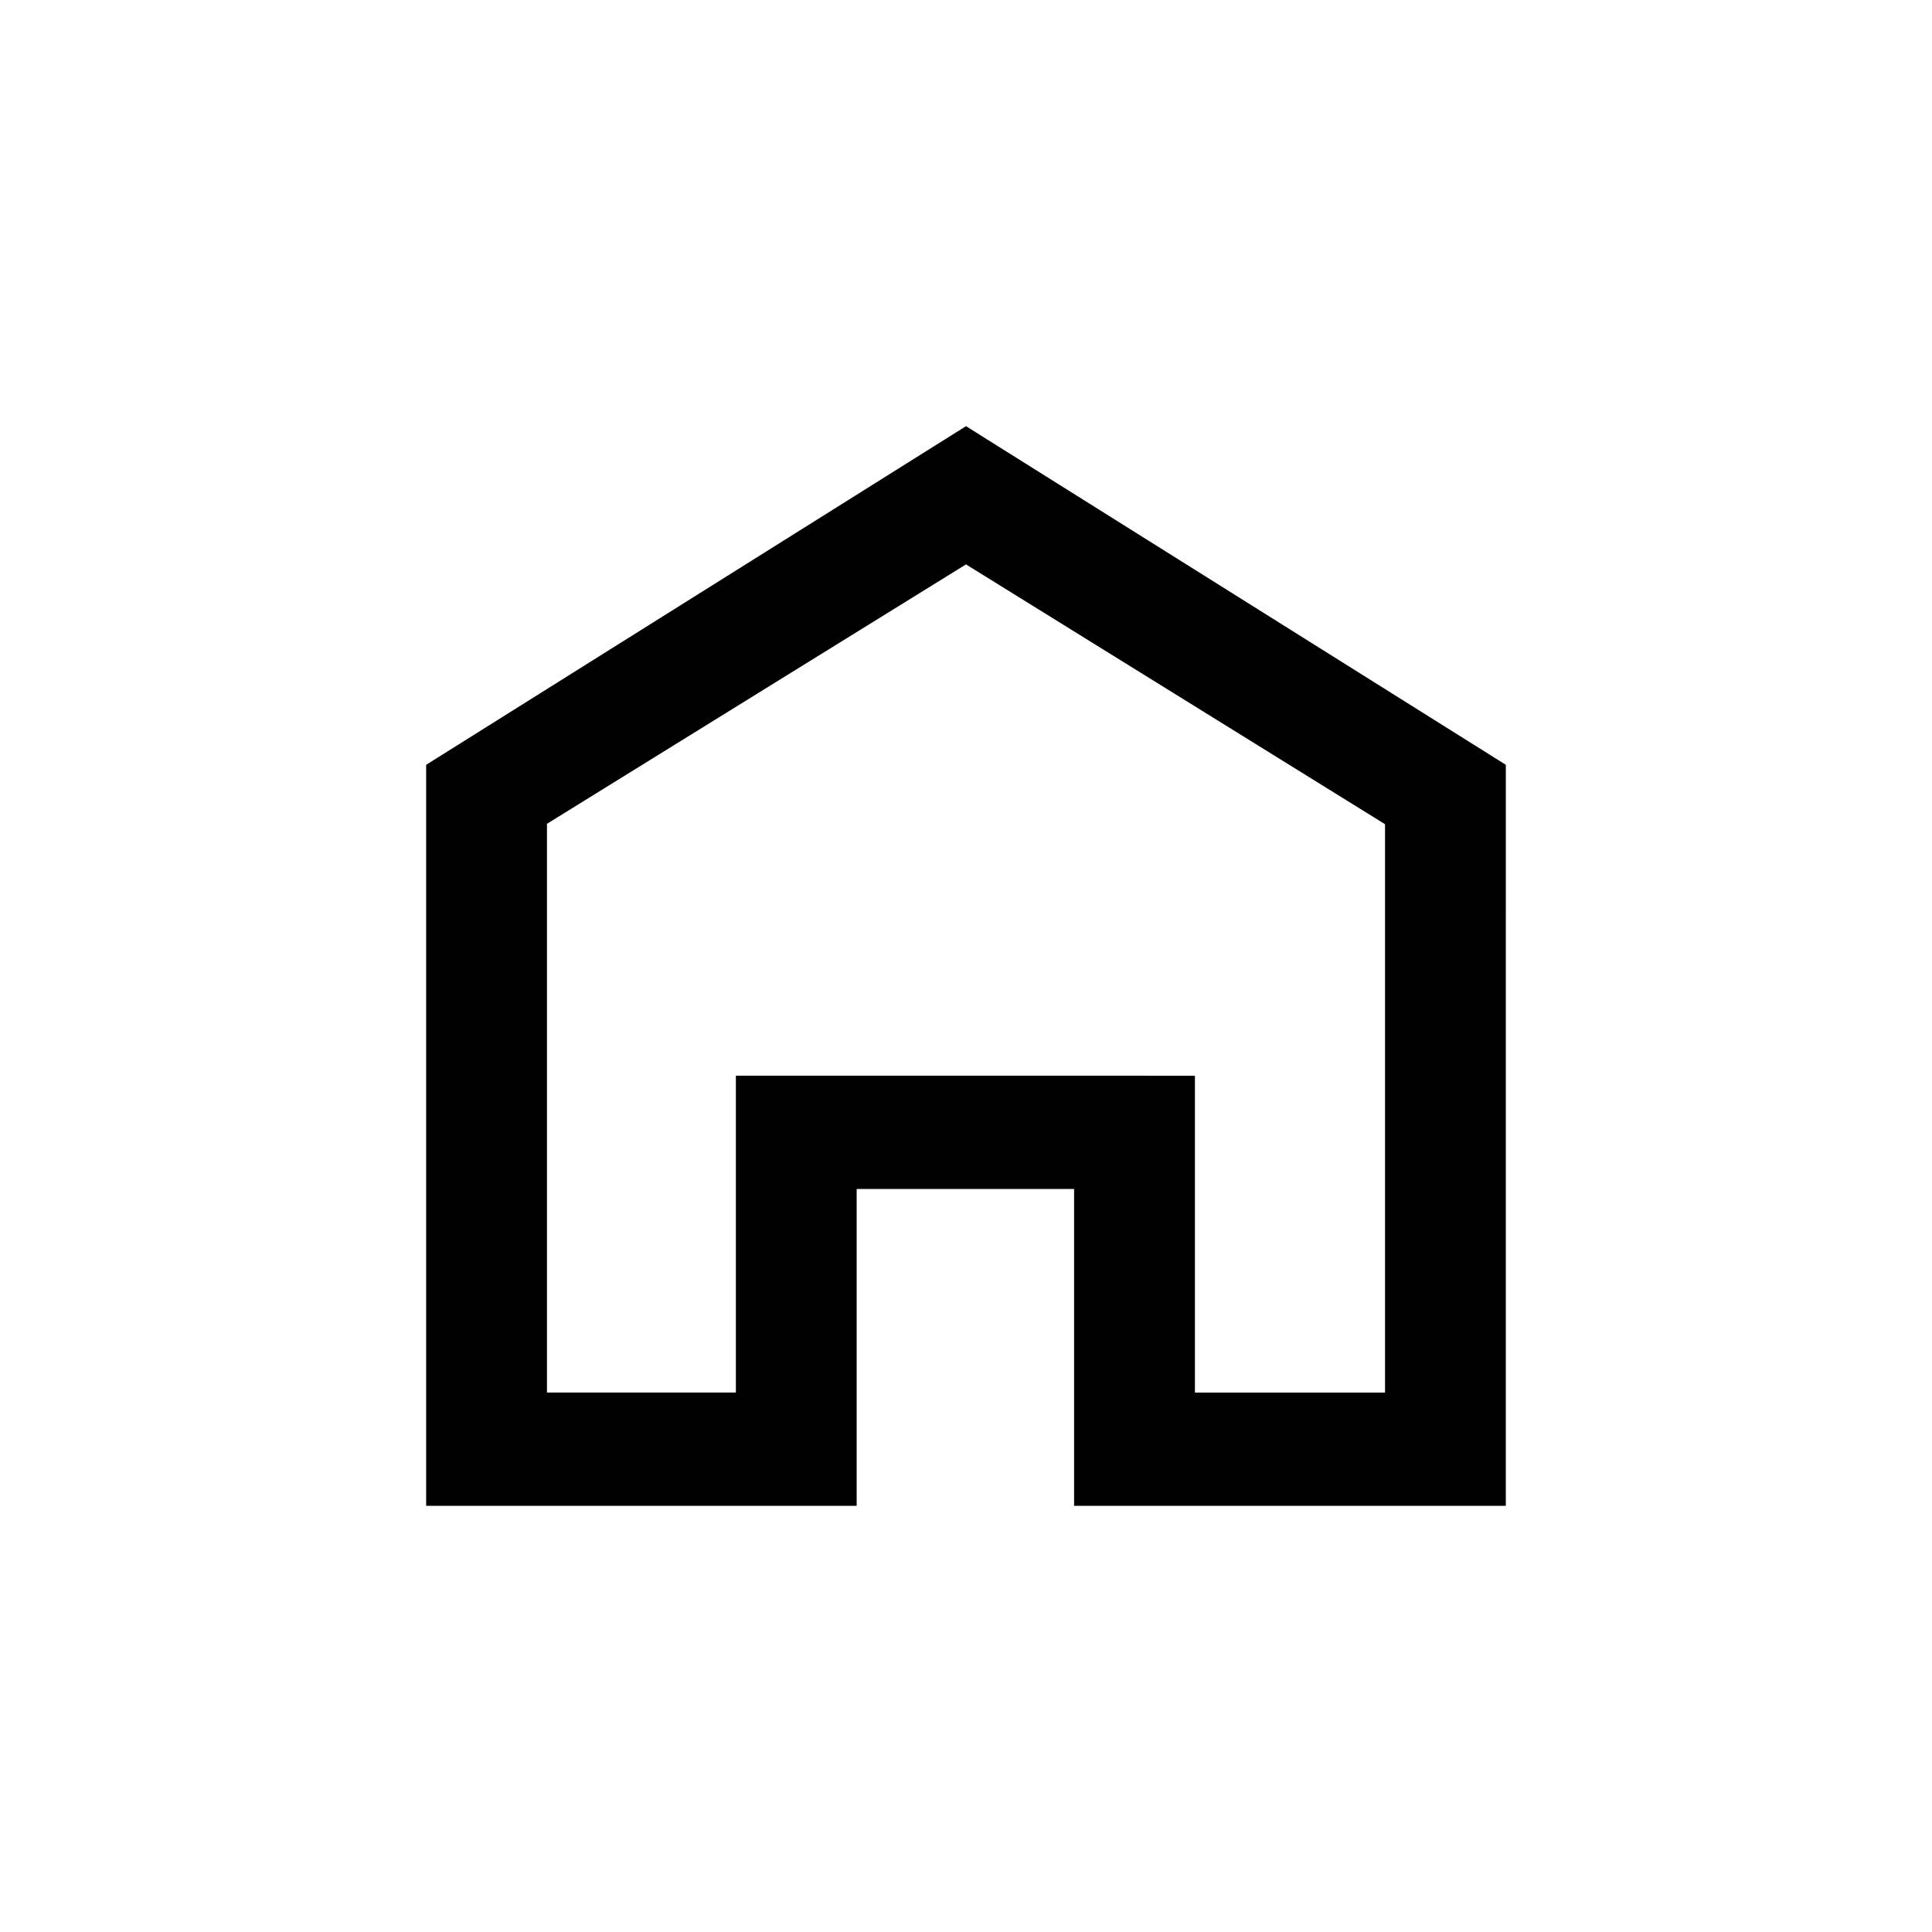<?xml version="1.0" encoding="UTF-8"?>
<!-- Uploaded to: ICON Repo, www.svgrepo.com, Generator: ICON Repo Mixer Tools -->
<svg fill="#000000" width="800px" height="800px" version="1.1" viewBox="144 144 512 512" xmlns="http://www.w3.org/2000/svg">
 <path d="m288.95 362.42v150.62h50.066v-83.969l121.65 0.004v83.969h50.383v-150.62l-111.05-68.852-111.05 68.746zm111.05-105.48 143.06 89.742-0.004 196.38h-114.41v-83.969h-57.621v83.969h-114.09v-196.38z"/>
</svg>